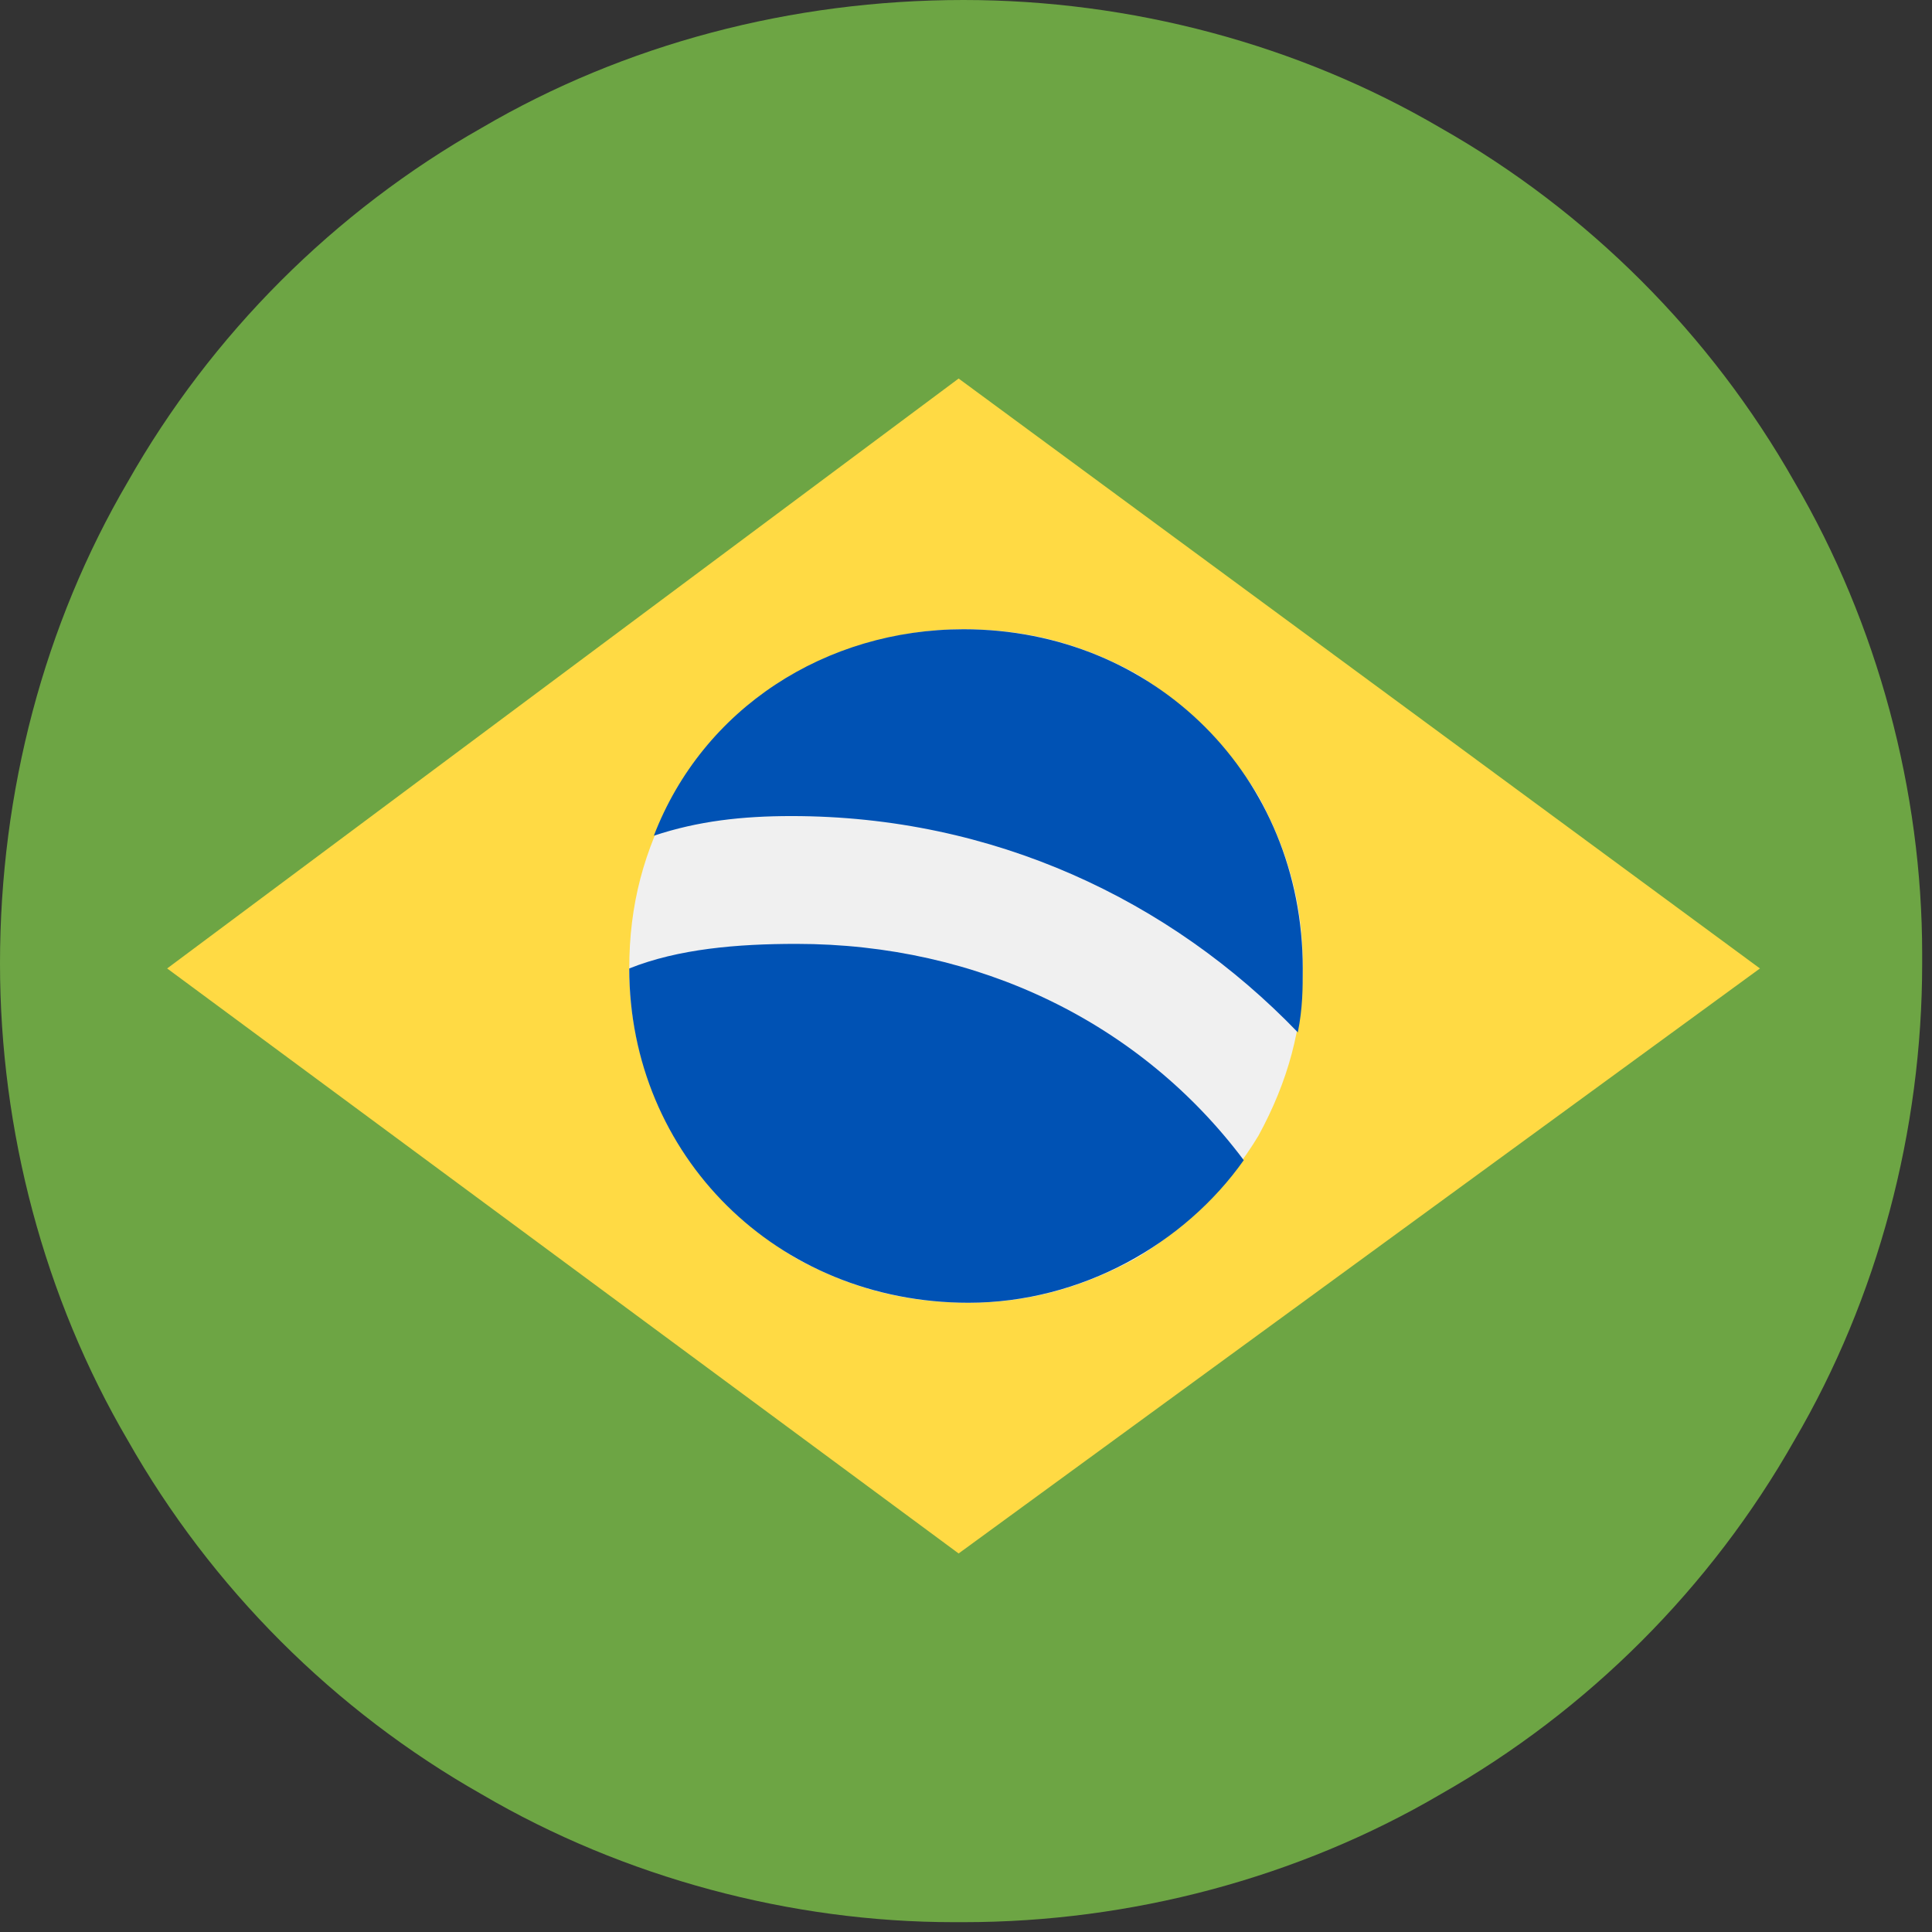 <svg version="1.2" width="3.93mm" height="3.93mm" viewBox="27250 868 393 393" preserveAspectRatio="xMidYMid" fill-rule="evenodd" xmlns="http://www.w3.org/2000/svg"><rect x="27250" y="868" width="393" height="393" fill="#333333" stroke="none"/><g class="Group"><g class="com.sun.star.drawing.ClosedBezierShape"><path class="BoundingBox" fill="none" d="M27250 868h393v393h-393z"/><path fill="#6da544" d="M27641 1062v2c0 34-9 68-26 97-17 30-42 55-72 72-29 17-63 26-97 26h-2c-33 0-67-9-96-26-30-17-55-42-72-72-17-29-26-63-26-97 0-35 9-69 26-98 17-30 42-55 72-72 29-17 63-26 98-26 34 0 68 9 97 26 30 17 55 42 72 72 17 29 26 63 26 96z"/></g><g class="com.sun.star.drawing.PolyPolygonShape"><path class="BoundingBox" fill="none" d="M27284 944h325v241h-325z"/><path fill="#ffda44" d="m27445 945 163 120-163 119-161-119 161-120z"/></g><g class="com.sun.star.drawing.ClosedBezierShape"><path class="BoundingBox" fill="none" d="M27378 996h138v138h-138z"/><path fill="#f0f0f0" d="M27515 1065c0 12-3 23-9 34-6 10-15 19-25 25-11 6-22 9-34 9-13 0-24-3-35-9-10-6-19-15-25-25-6-11-9-22-9-34 0-13 3-24 9-35 6-10 15-19 25-25 11-6 22-9 34-9 13 0 24 3 35 9 10 6 19 15 25 25 6 11 9 22 9 34v1z"/></g><g class="com.sun.star.drawing.ClosedBezierShape"><path class="BoundingBox" fill="none" d="M27378 1060h126v74h-126z"/><path fill="#0052b4" d="M27412 1060c-12 0-24 1-34 5 0 38 30 68 69 68 23 0 44-12 56-29-21-28-54-44-91-44z"/></g><g class="com.sun.star.drawing.ClosedBezierShape"><path class="BoundingBox" fill="none" d="M27383 996h134v83h-134z"/><path fill="#0052b4" d="M27514 1078c1-5 1-9 1-13 0-39-30-69-69-69-28 0-53 16-63 42 9-3 18-4 28-4 41 0 77 17 103 44z"/></g></g></svg>